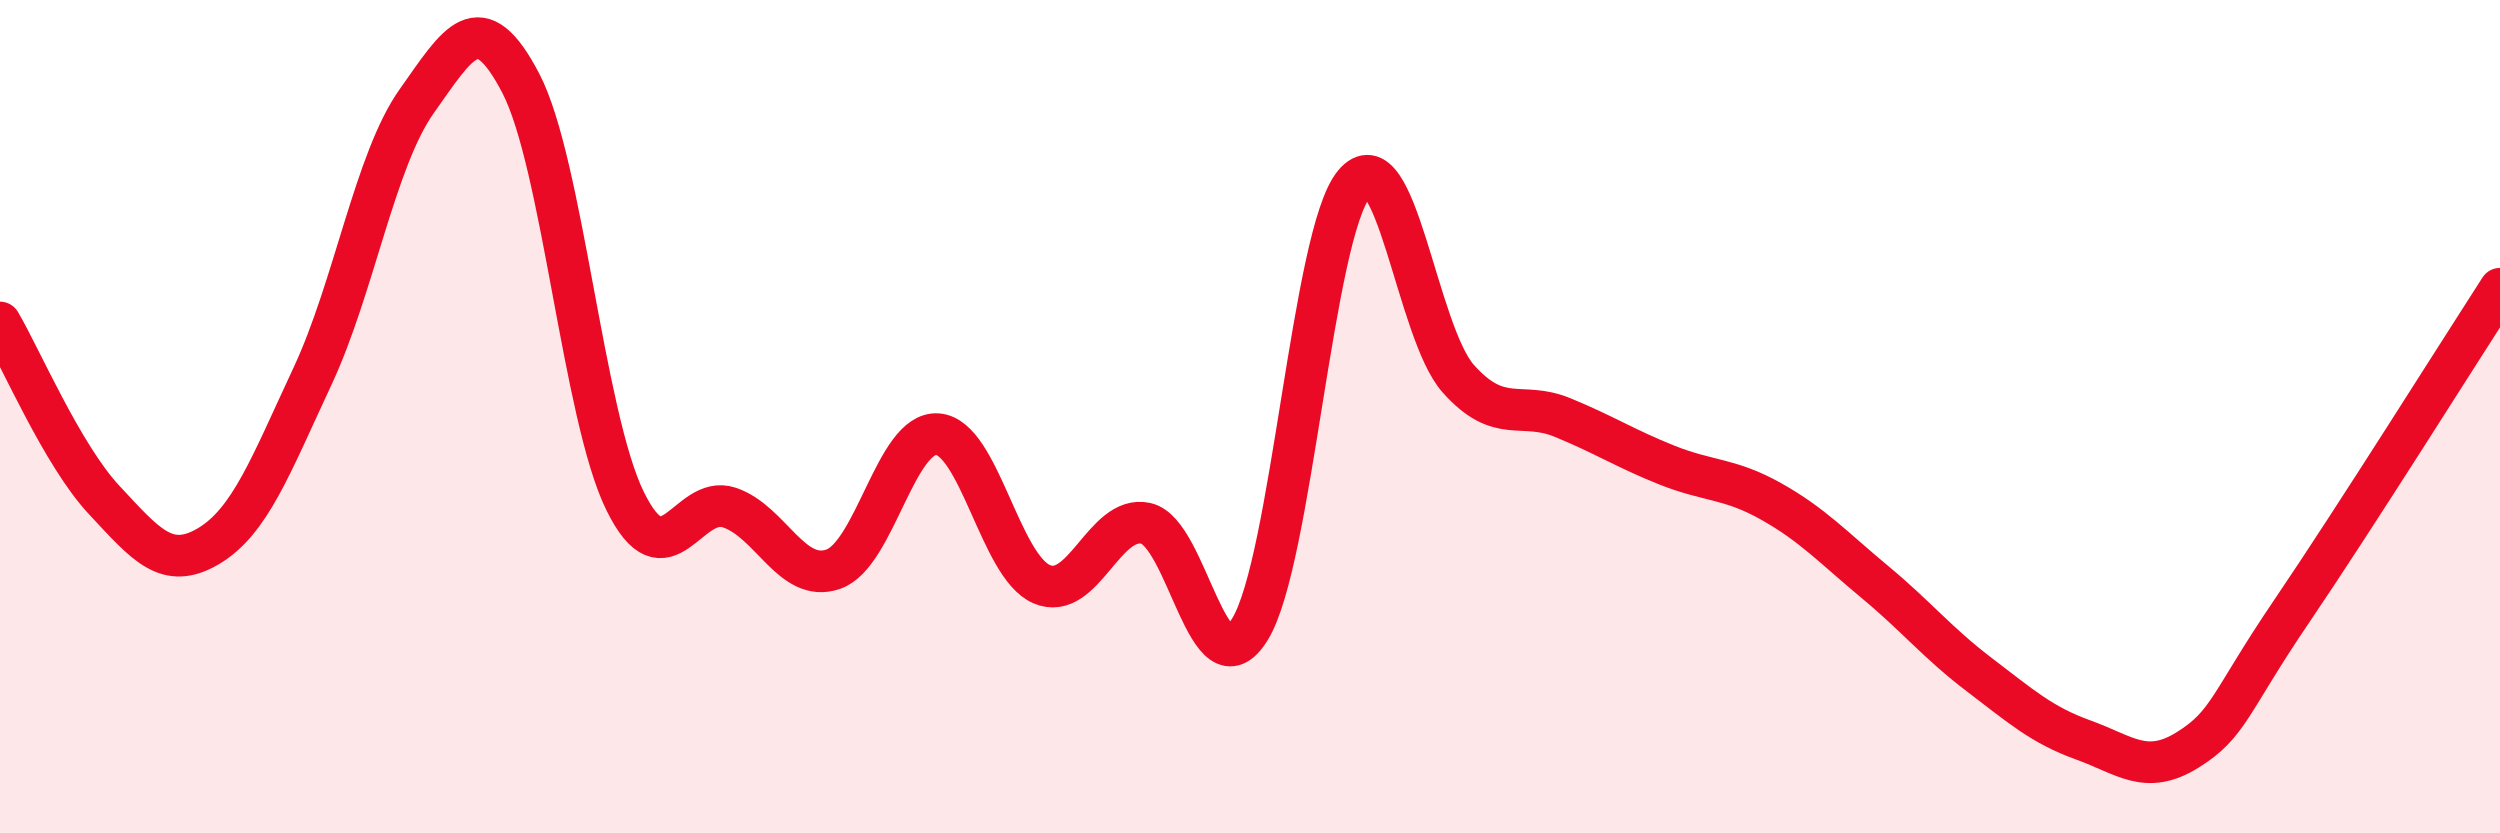 
    <svg width="60" height="20" viewBox="0 0 60 20" xmlns="http://www.w3.org/2000/svg">
      <path
        d="M 0,7.74 C 0.5,8.59 1.5,10.93 2.5,12 C 3.5,13.07 4,13.7 5,13.11 C 6,12.52 6.5,11.17 7.5,9.03 C 8.5,6.89 9,3.84 10,2.43 C 11,1.02 11.5,0.08 12.5,2 C 13.5,3.92 14,9.98 15,12.02 C 16,14.06 16.5,11.85 17.5,12.18 C 18.5,12.51 19,14.01 20,13.66 C 21,13.31 21.5,10.35 22.5,10.42 C 23.5,10.49 24,13.59 25,14.02 C 26,14.45 26.5,12.34 27.5,12.56 C 28.5,12.78 29,16.73 30,15.1 C 31,13.47 31.5,5.61 32.5,4.41 C 33.5,3.21 34,7.97 35,9.09 C 36,10.21 36.5,9.61 37.5,10.02 C 38.5,10.43 39,10.76 40,11.16 C 41,11.56 41.5,11.47 42.5,12.03 C 43.5,12.59 44,13.14 45,13.97 C 46,14.8 46.5,15.43 47.5,16.19 C 48.5,16.95 49,17.4 50,17.76 C 51,18.12 51.5,18.62 52.5,18 C 53.5,17.38 53.5,16.88 55,14.67 C 56.5,12.46 59,8.48 60,6.93L60 20L0 20Z"
        fill="#EB0A25"
        opacity="0.1"
        stroke-linecap="round"
        stroke-linejoin="round"
      />
      <path
        d="M 0,7.74 C 0.5,8.59 1.5,10.93 2.5,12 C 3.5,13.07 4,13.7 5,13.11 C 6,12.52 6.5,11.17 7.5,9.03 C 8.5,6.89 9,3.84 10,2.43 C 11,1.02 11.5,0.08 12.5,2 C 13.5,3.92 14,9.98 15,12.02 C 16,14.06 16.5,11.85 17.5,12.18 C 18.5,12.51 19,14.01 20,13.66 C 21,13.31 21.5,10.35 22.5,10.42 C 23.5,10.49 24,13.59 25,14.02 C 26,14.45 26.5,12.34 27.5,12.56 C 28.5,12.78 29,16.73 30,15.1 C 31,13.47 31.5,5.61 32.5,4.41 C 33.5,3.21 34,7.97 35,9.09 C 36,10.21 36.5,9.61 37.5,10.02 C 38.5,10.43 39,10.76 40,11.16 C 41,11.56 41.5,11.47 42.5,12.03 C 43.5,12.59 44,13.14 45,13.97 C 46,14.8 46.5,15.43 47.5,16.19 C 48.5,16.95 49,17.4 50,17.76 C 51,18.12 51.5,18.62 52.5,18 C 53.5,17.38 53.5,16.88 55,14.67 C 56.5,12.46 59,8.48 60,6.93"
        stroke="#EB0A25"
        stroke-width="1"
        fill="none"
        stroke-linecap="round"
        stroke-linejoin="round"
      />
    </svg>
  